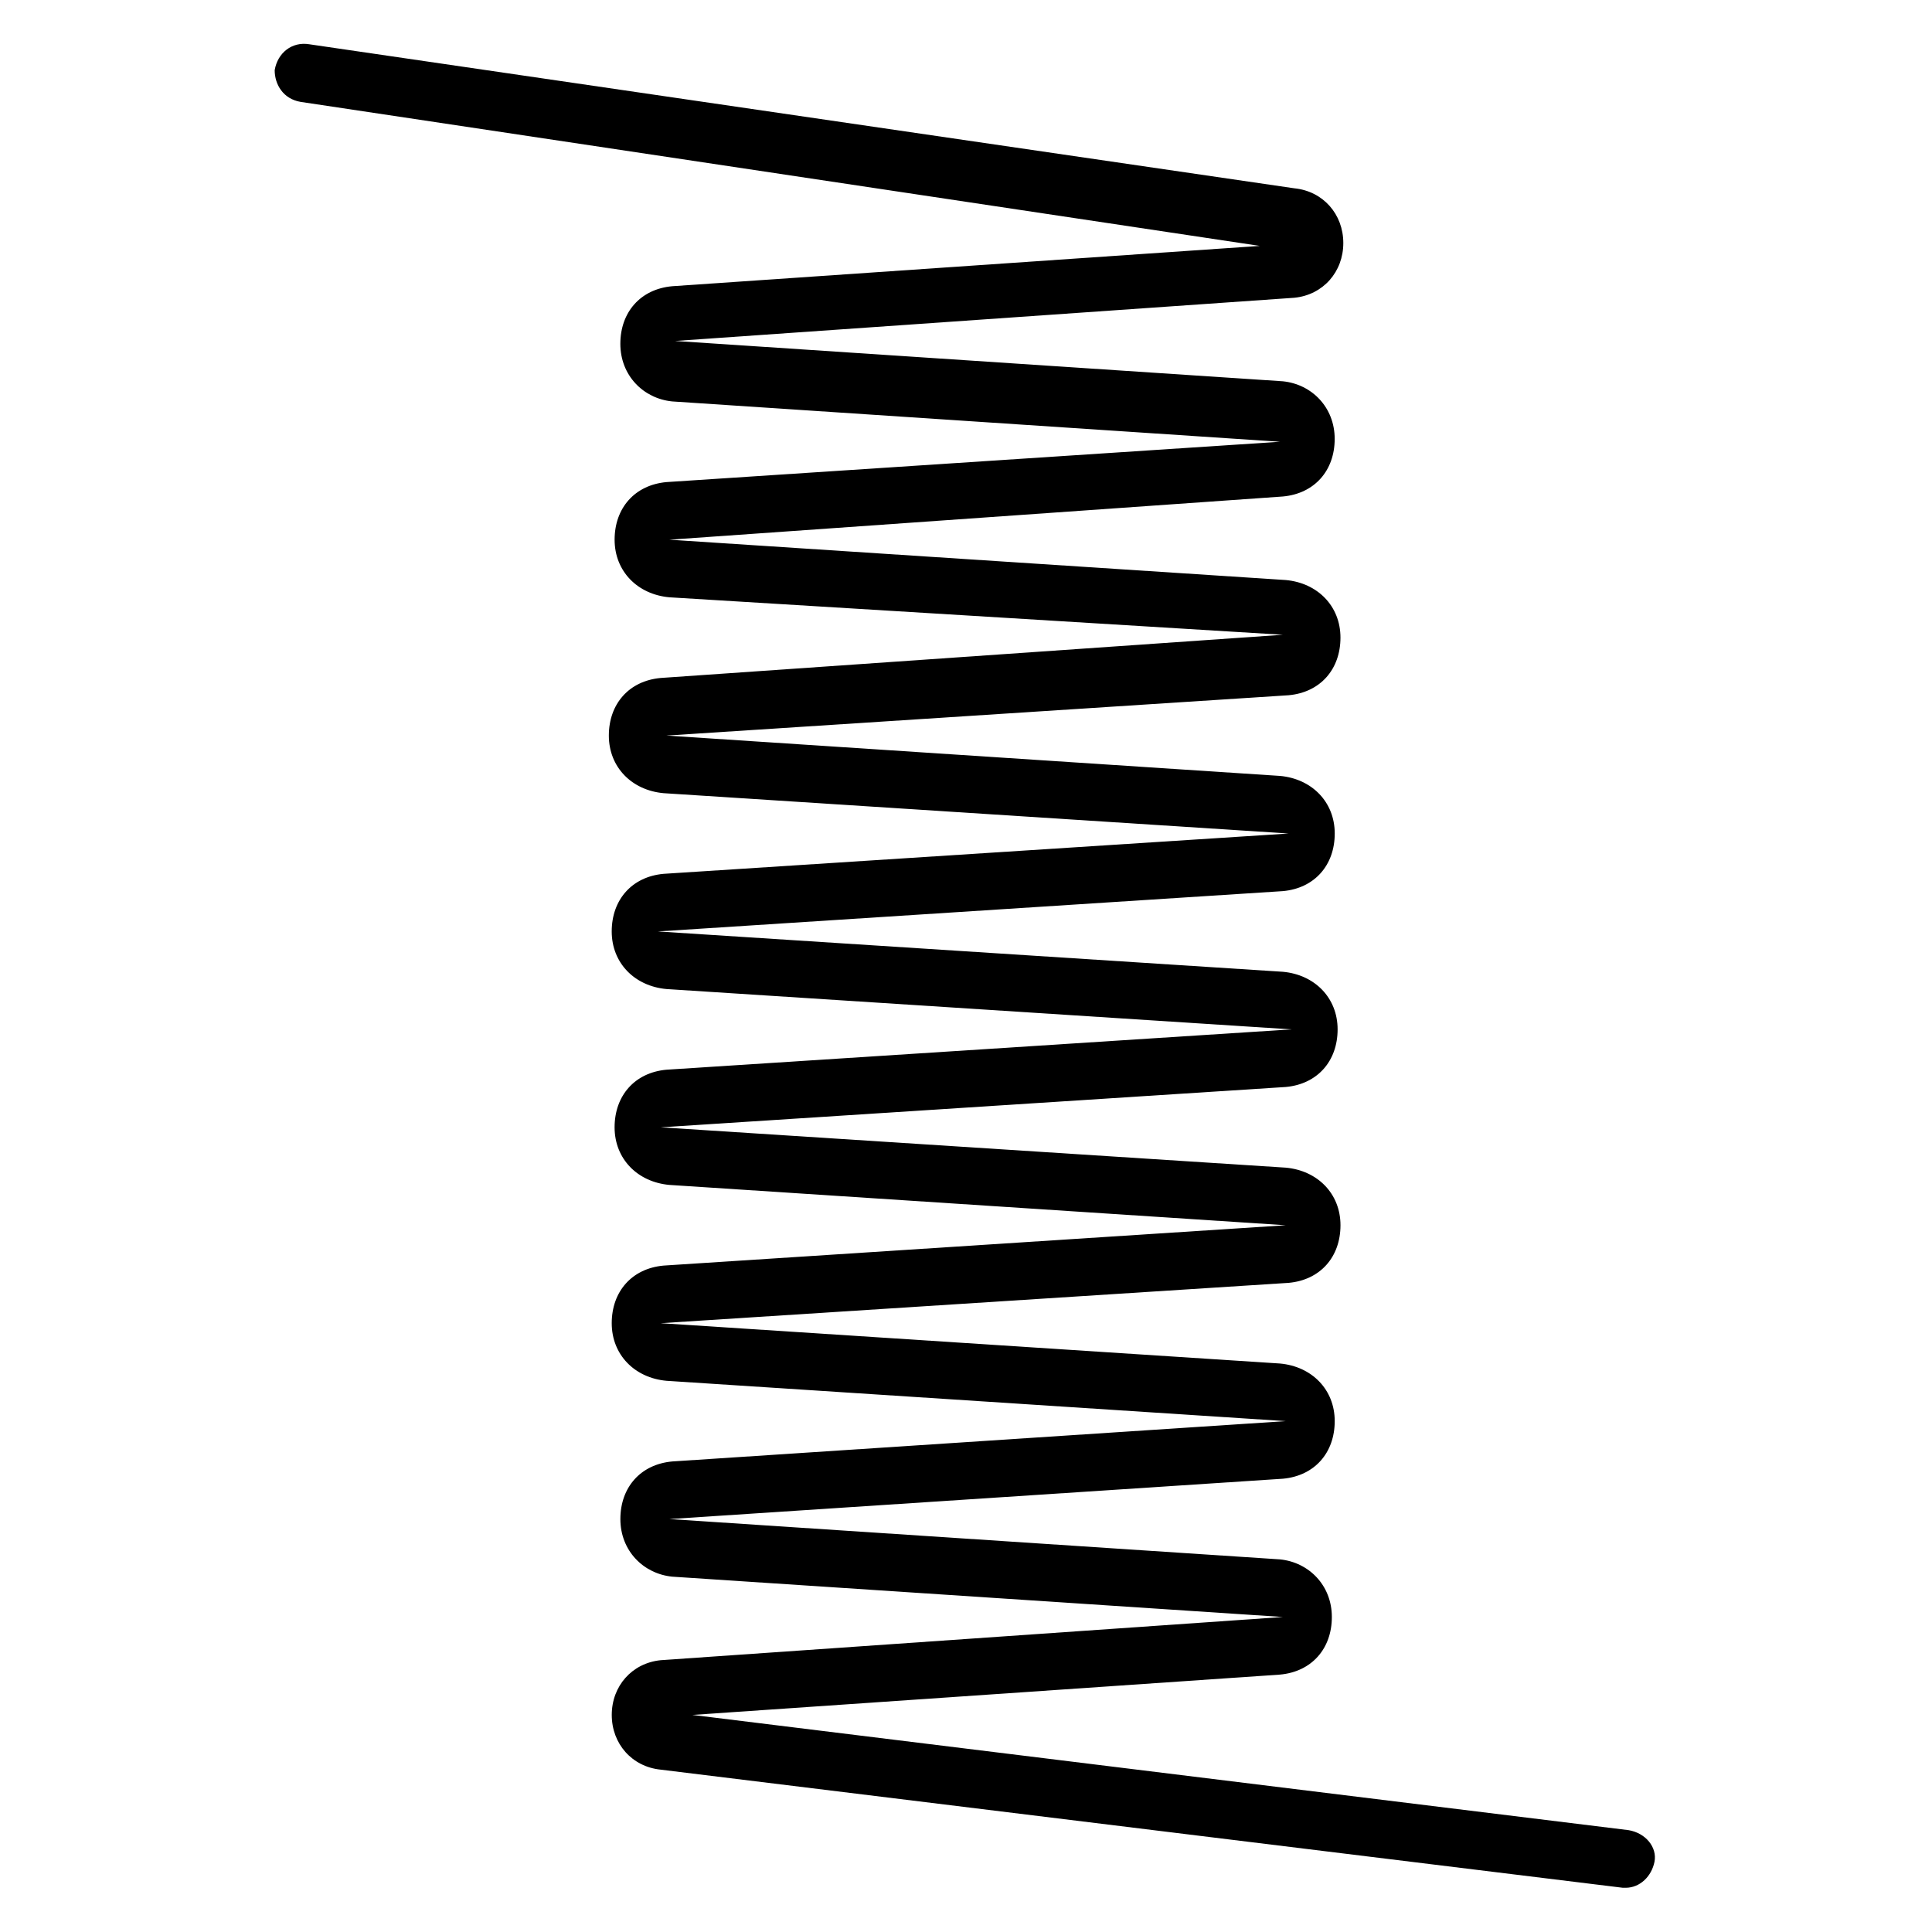 <?xml version="1.0" encoding="UTF-8"?>
<!-- Uploaded to: SVG Repo, www.svgrepo.com, Generator: SVG Repo Mixer Tools -->
<svg fill="#000000" width="800px" height="800px" version="1.1" viewBox="144 144 512 512" xmlns="http://www.w3.org/2000/svg">
 <path d="m223.66 171 254.2 38.168-155.72 10.684c-8.398 0.762-13.742 6.871-13.742 15.266 0 8.398 6.106 14.504 13.742 15.266l161.07 10.688-162.59 10.688c-8.398 0.762-13.742 6.871-13.742 15.266 0 8.398 6.106 14.504 14.504 15.266l162.59 9.93-164.88 11.449c-8.398 0.762-13.742 6.871-13.742 15.266 0 8.398 6.106 14.504 14.504 15.266l165.64 10.688-165.64 10.688c-8.398 0.762-13.742 6.871-13.742 15.266 0 8.398 6.106 14.504 14.504 15.266l165.64 10.688-165.64 10.688c-8.398 0.762-13.742 6.871-13.742 15.266 0 8.398 6.106 14.504 14.504 15.266l163.36 10.691-164.88 10.688c-8.398 0.762-13.742 6.871-13.742 15.266 0 8.398 6.106 14.504 14.504 15.266l164.12 10.688-162.59 10.688c-8.398 0.762-13.742 6.871-13.742 15.266 0 8.398 6.106 14.504 13.742 15.266l161.83 10.688-164.88 11.449c-7.633 0.762-12.977 6.871-12.977 14.504 0 7.633 5.344 13.742 12.977 14.504l254.96 31.301h0.762c3.816 0 6.871-3.055 7.633-6.871 0.762-3.816-2.289-7.633-6.871-8.398l-248.09-30.535 155.72-10.688c8.398-0.762 13.742-6.871 13.742-15.266 0-8.398-6.106-14.504-13.742-15.266l-161.83-10.688 162.59-10.688c8.398-0.762 13.742-6.871 13.742-15.266 0-8.398-6.106-14.504-14.504-15.266l-164.12-10.688 166.41-10.688c8.398-0.762 13.742-6.871 13.742-15.266 0-8.398-6.106-14.504-14.504-15.266l-165.64-10.688 165.64-10.688c8.398-0.762 13.742-6.871 13.742-15.266 0-8.398-6.106-14.504-14.504-15.266l-165.64-10.688 165.64-10.688c8.398-0.762 13.742-6.871 13.742-15.266 0-8.398-6.106-14.504-14.504-15.266l-162.6-10.691 164.88-10.688c8.398-0.762 13.742-6.871 13.742-15.266 0-8.398-6.106-14.504-14.504-15.266l-163.36-10.688 162.59-11.449c8.398-0.762 13.742-6.871 13.742-15.266 0-8.398-6.106-14.504-13.742-15.266l-161.07-10.688 164.12-11.449c7.633-0.762 12.977-6.871 12.977-14.504 0-7.633-5.344-13.742-12.977-14.504l-261.06-38.172c-4.582-0.762-8.398 2.289-9.16 6.871 0 3.816 2.289 7.633 6.867 8.398z"/>
</svg>